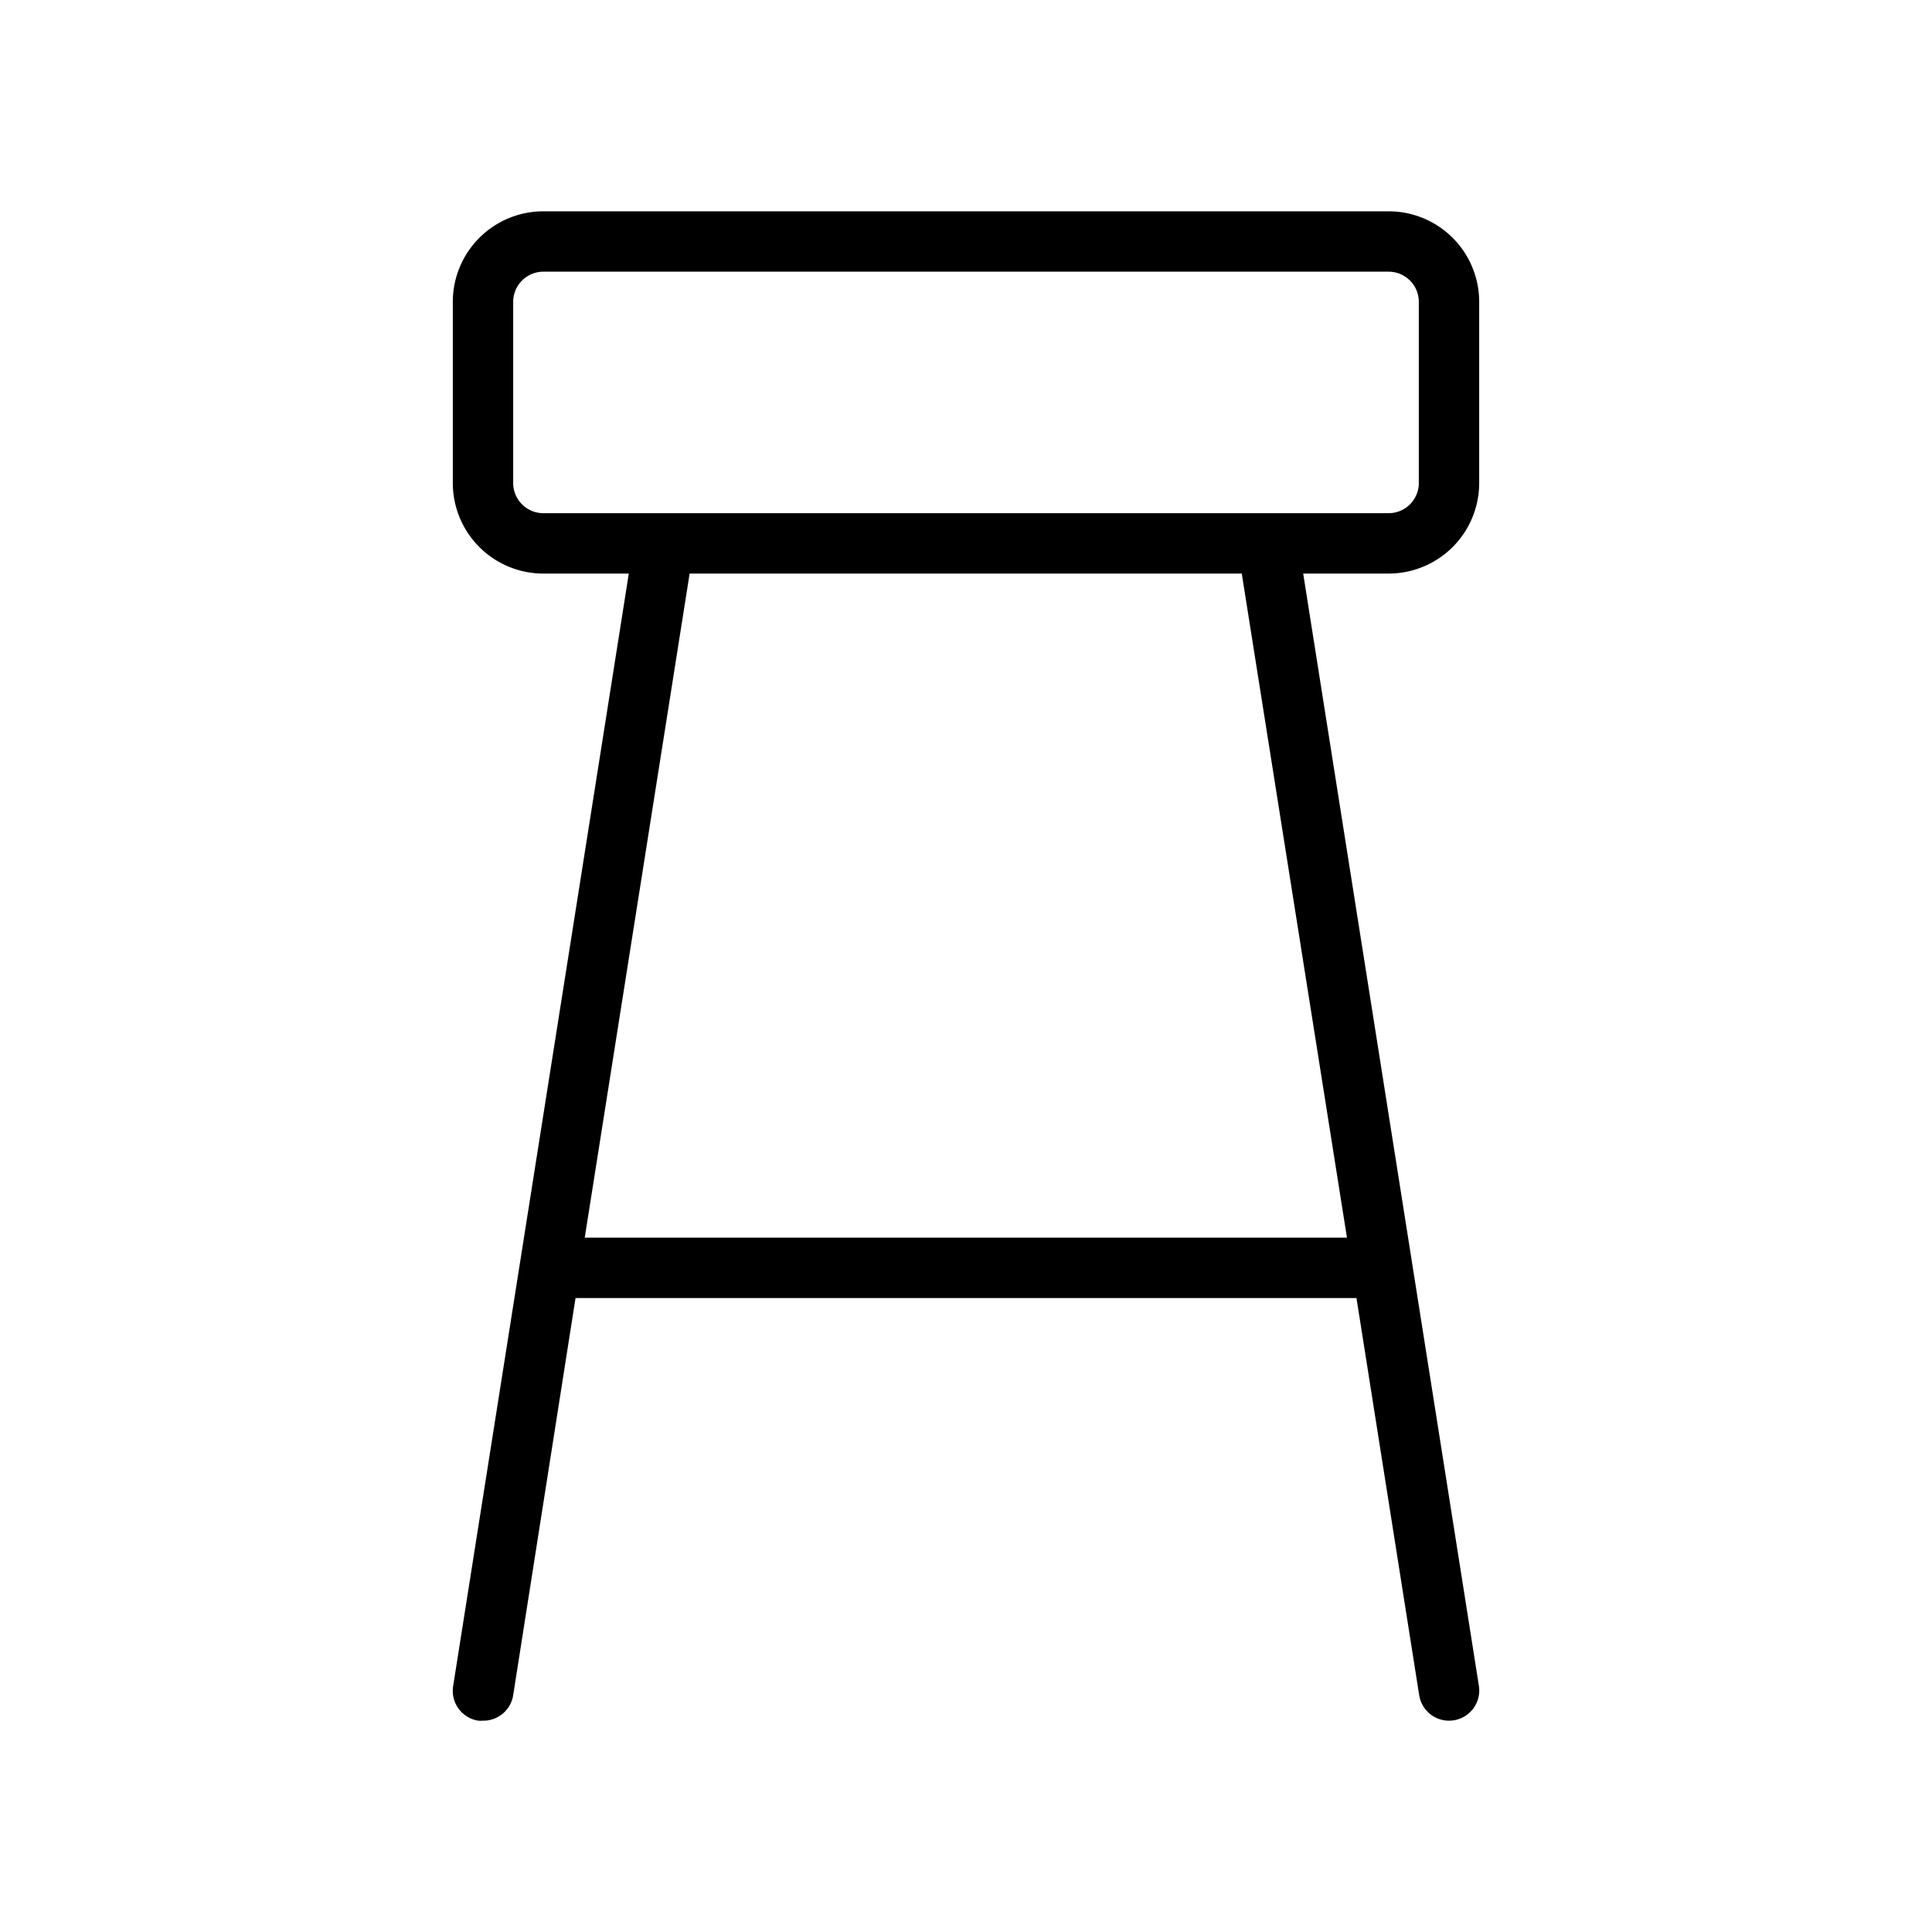 <svg xmlns="http://www.w3.org/2000/svg" viewBox="0 0 256 256" fill="currentColor"><path d="M196,64V40a12,12,0,0,0-12-12H72A12,12,0,0,0,60,40V64A12,12,0,0,0,72,76H83.32L60.05,223.38A4,4,0,0,0,63.38,228,4.46,4.46,0,0,0,64,228,4,4,0,0,0,68,224.62L76.26,172H179.74l8.31,52.62A4,4,0,0,0,192,228a4.46,4.46,0,0,0,.63-.05,4,4,0,0,0,3.33-4.57L172.68,76H184A12,12,0,0,0,196,64ZM68,64V40a4,4,0,0,1,4-4H184a4,4,0,0,1,4,4V64a4,4,0,0,1-4,4H72A4,4,0,0,1,68,64ZM178.48,164h-101l13.9-88h73.16Z"/></svg>